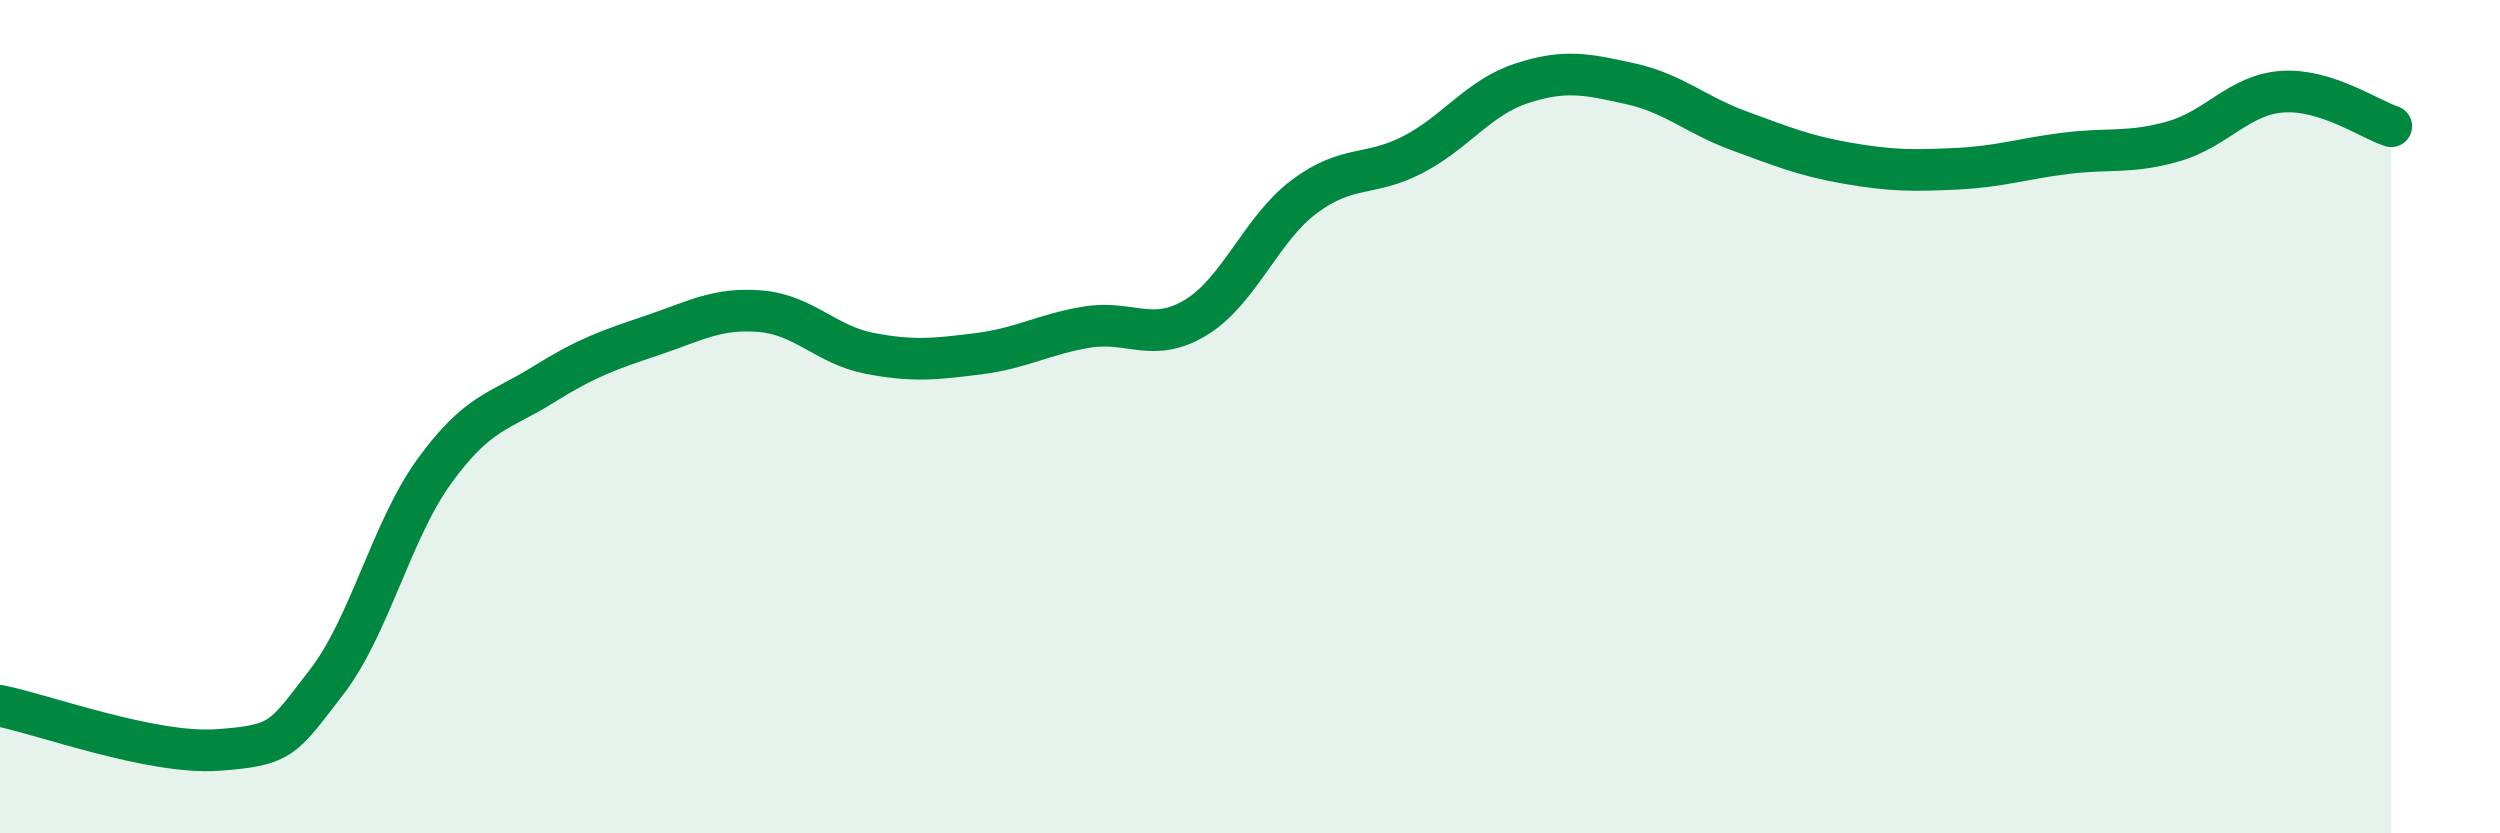 
    <svg width="60" height="20" viewBox="0 0 60 20" xmlns="http://www.w3.org/2000/svg">
      <path
        d="M 0,16.94 C 1.04,17.15 3.65,18.11 5.22,18 C 6.79,17.89 6.79,17.72 7.83,16.38 C 8.87,15.04 9.39,12.73 10.43,11.3 C 11.47,9.87 12,9.88 13.04,9.23 C 14.08,8.58 14.61,8.4 15.65,8.05 C 16.69,7.7 17.22,7.38 18.26,7.47 C 19.3,7.56 19.83,8.28 20.87,8.48 C 21.91,8.68 22.44,8.62 23.48,8.49 C 24.52,8.36 25.05,8.02 26.09,7.85 C 27.13,7.68 27.66,8.25 28.7,7.62 C 29.74,6.99 30.26,5.5 31.3,4.72 C 32.34,3.94 32.87,4.25 33.91,3.71 C 34.95,3.17 35.48,2.34 36.52,2 C 37.56,1.66 38.09,1.78 39.13,2.01 C 40.17,2.24 40.7,2.76 41.74,3.14 C 42.78,3.52 43.31,3.74 44.35,3.92 C 45.39,4.1 45.92,4.1 46.96,4.05 C 48,4 48.53,3.81 49.57,3.68 C 50.61,3.55 51.13,3.69 52.17,3.39 C 53.21,3.09 53.74,2.27 54.78,2.2 C 55.82,2.13 56.87,2.86 57.39,3.03L57.39 20L0 20Z"
        fill="#008740"
        opacity="0.1"
        stroke-linecap="round"
        stroke-linejoin="round"
      />
      <path
        d="M 0,16.94 C 1.04,17.15 3.65,18.11 5.22,18 C 6.79,17.89 6.79,17.72 7.83,16.38 C 8.87,15.04 9.39,12.73 10.43,11.3 C 11.47,9.87 12,9.88 13.04,9.23 C 14.08,8.58 14.61,8.4 15.65,8.05 C 16.69,7.7 17.22,7.38 18.26,7.47 C 19.3,7.56 19.83,8.28 20.87,8.48 C 21.91,8.68 22.44,8.62 23.48,8.49 C 24.52,8.36 25.05,8.02 26.09,7.85 C 27.13,7.68 27.66,8.25 28.7,7.62 C 29.74,6.99 30.26,5.5 31.3,4.72 C 32.34,3.94 32.87,4.25 33.91,3.71 C 34.95,3.17 35.48,2.34 36.52,2 C 37.56,1.66 38.09,1.78 39.13,2.01 C 40.17,2.24 40.7,2.76 41.74,3.14 C 42.78,3.52 43.31,3.74 44.35,3.92 C 45.39,4.1 45.92,4.1 46.96,4.05 C 48,4 48.53,3.81 49.57,3.68 C 50.61,3.55 51.13,3.69 52.17,3.39 C 53.21,3.09 53.74,2.27 54.78,2.2 C 55.82,2.13 56.87,2.86 57.39,3.03"
        stroke="#008740"
        stroke-width="1"
        fill="none"
        stroke-linecap="round"
        stroke-linejoin="round"
      />
    </svg>
  